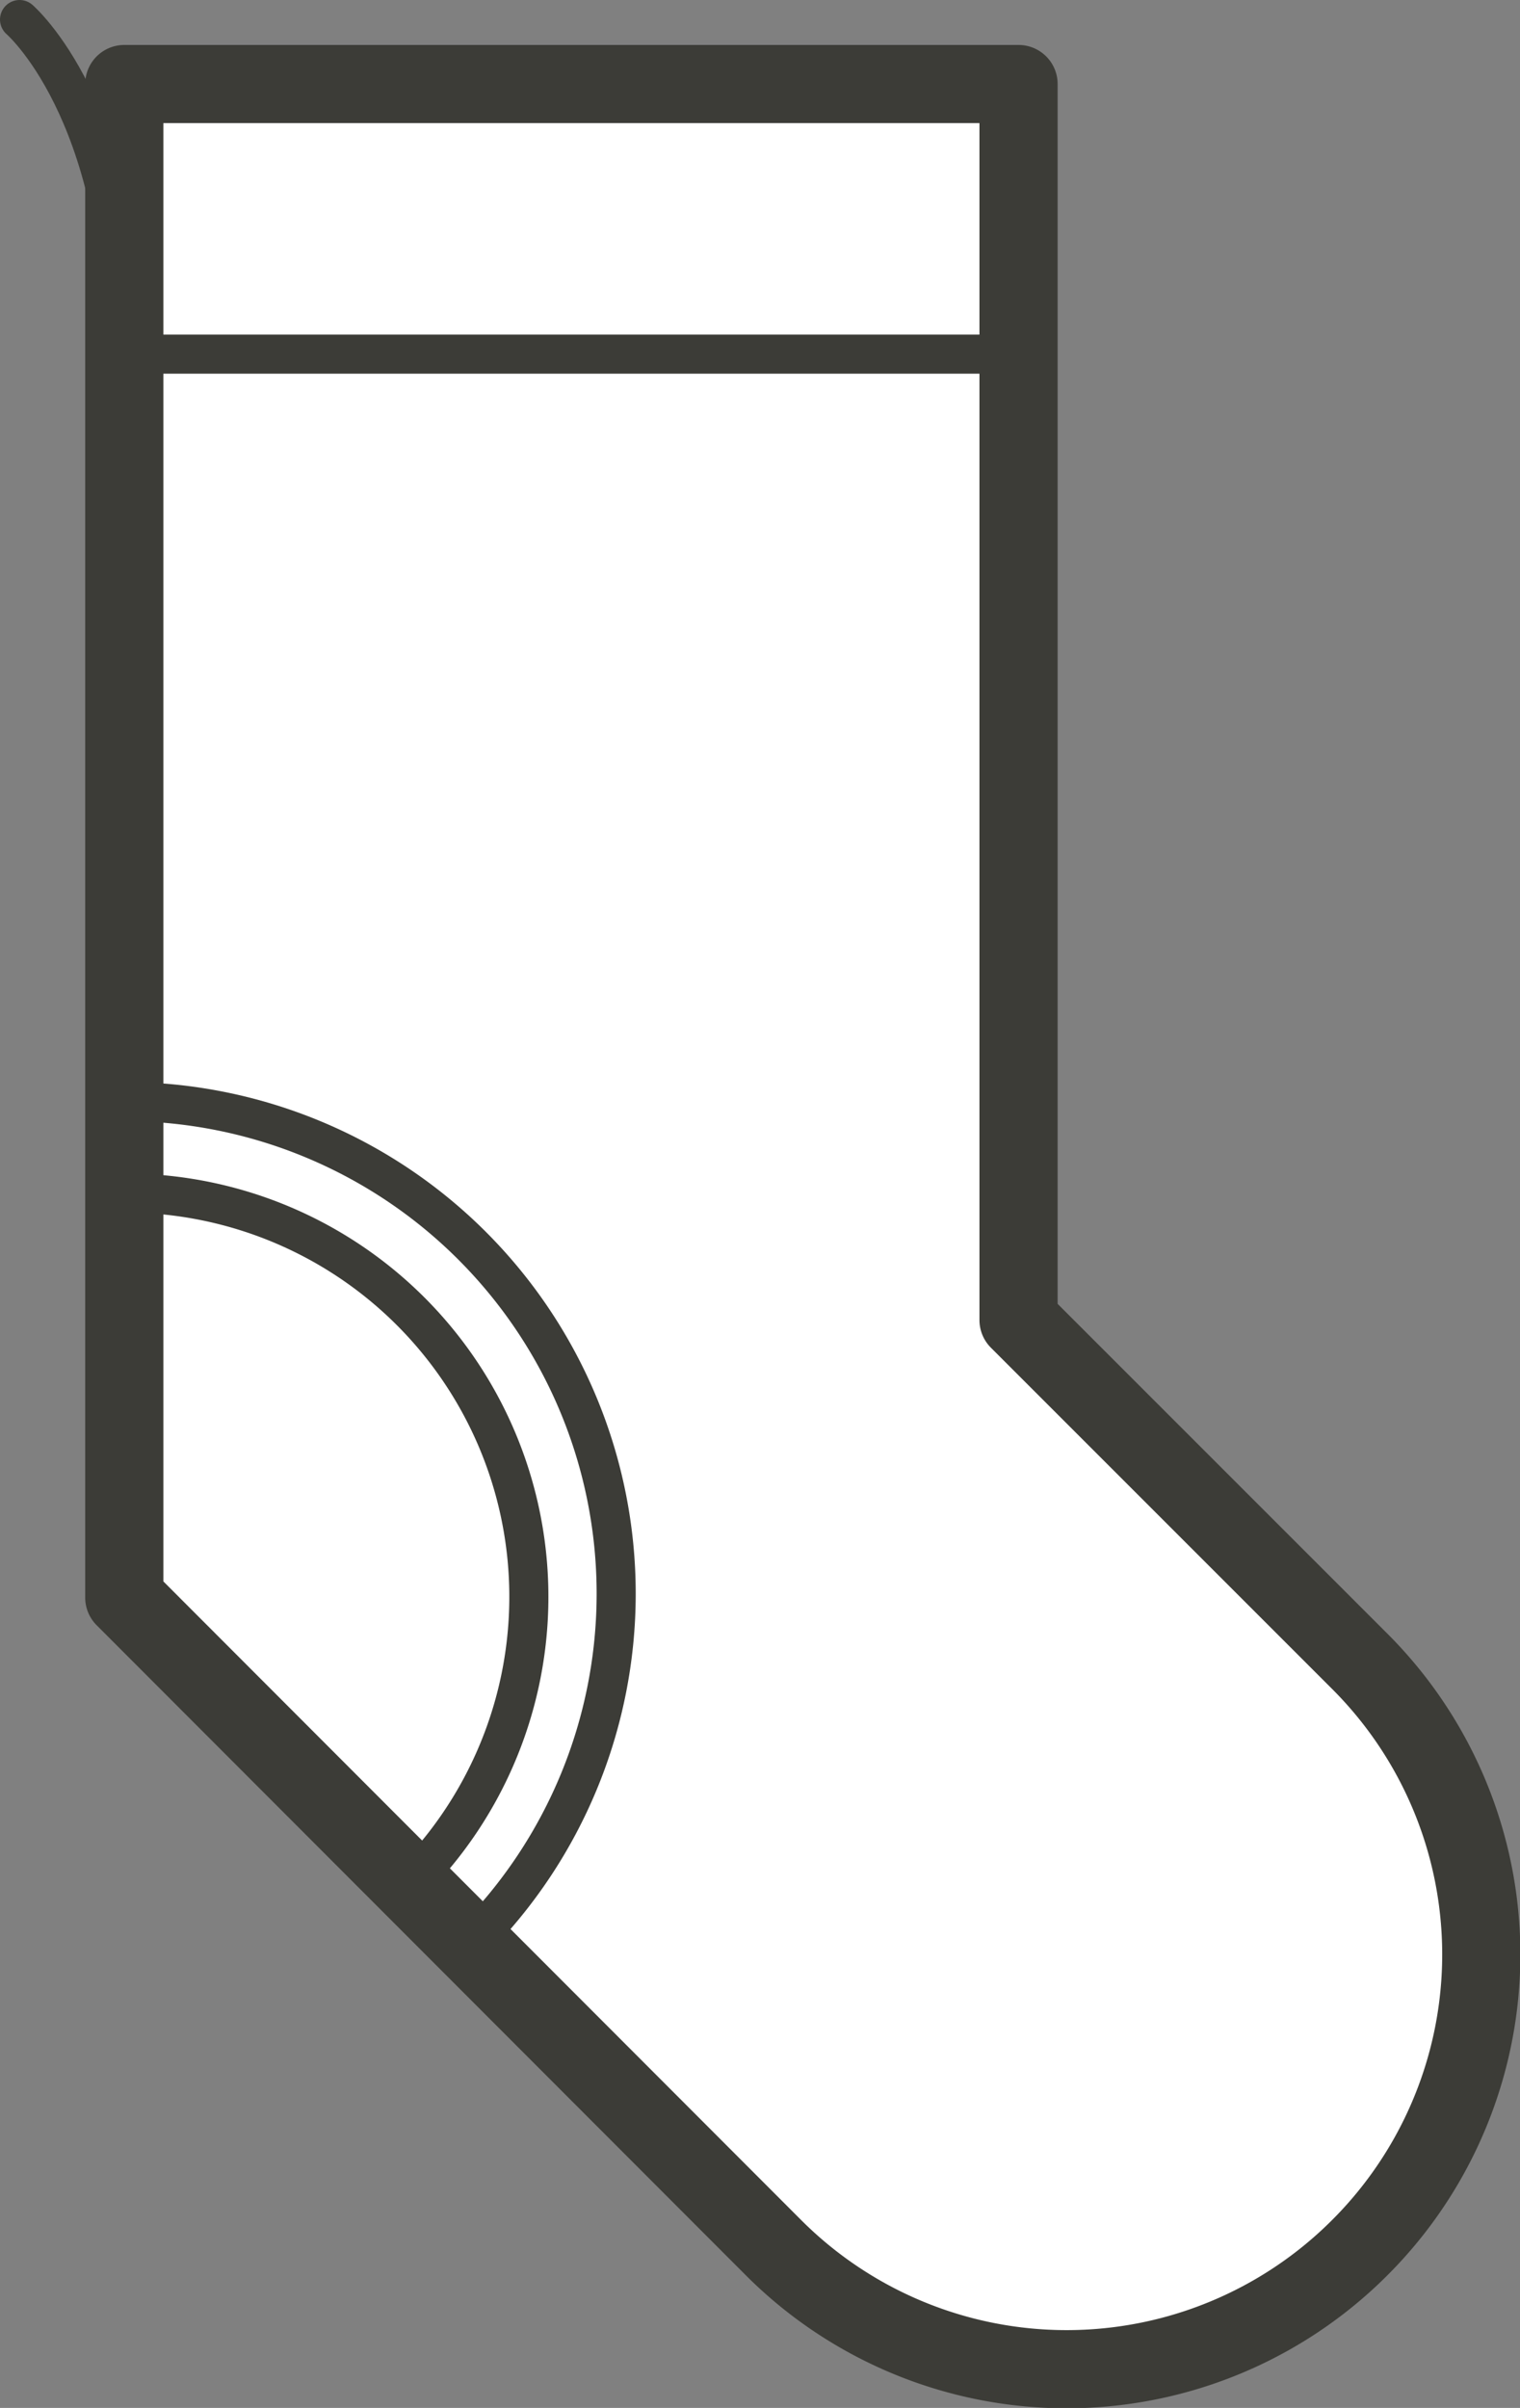 <svg xmlns="http://www.w3.org/2000/svg" viewBox="0 0 38.89 61.6"><rect x="0" y="0" width="38.89" height="61.6" fill="#808080" stroke="none"/><defs><style>.cls-1{fill:#fff;}.cls-2,.cls-3,.cls-4,.cls-5{fill:none;stroke:#3c3c37;}.cls-2,.cls-3,.cls-4{stroke-linejoin:round;}.cls-2{stroke-width:2px;}.cls-4{stroke-linecap:round;}.cls-5{stroke-miterlimit:10;}</style></defs><title>sock-3</title><g id="Ebene_2" data-name="Ebene 2"><g id="Ebene_1-2" data-name="Ebene 1"><path class="cls-1" d="M3.18,2.15H26.06V33.77l8.73,8.73a10.6,10.6,0,0,1,0,15h0a10.6,10.6,0,0,1-15,0L3.18,40.87v0h0Z"/><path class="cls-2" d="M3.18,2.15H26.06V33.77l8.73,8.73a10.6,10.6,0,0,1,0,15h0a10.6,10.6,0,0,1-15,0L3.18,40.87v0h0Z"/><line class="cls-3" x1="3.18" y1="9.06" x2="26.06" y2="9.06"/><path class="cls-4" d="M.5.5S3.18,2.8,3.18,9.06"/><path class="cls-5" d="M3.19,30.52A10.33,10.33,0,0,1,10.5,48.16"/><path class="cls-5" d="M3.19,28.18a12.59,12.59,0,0,1,8.9,21.48"/></g></g></svg>